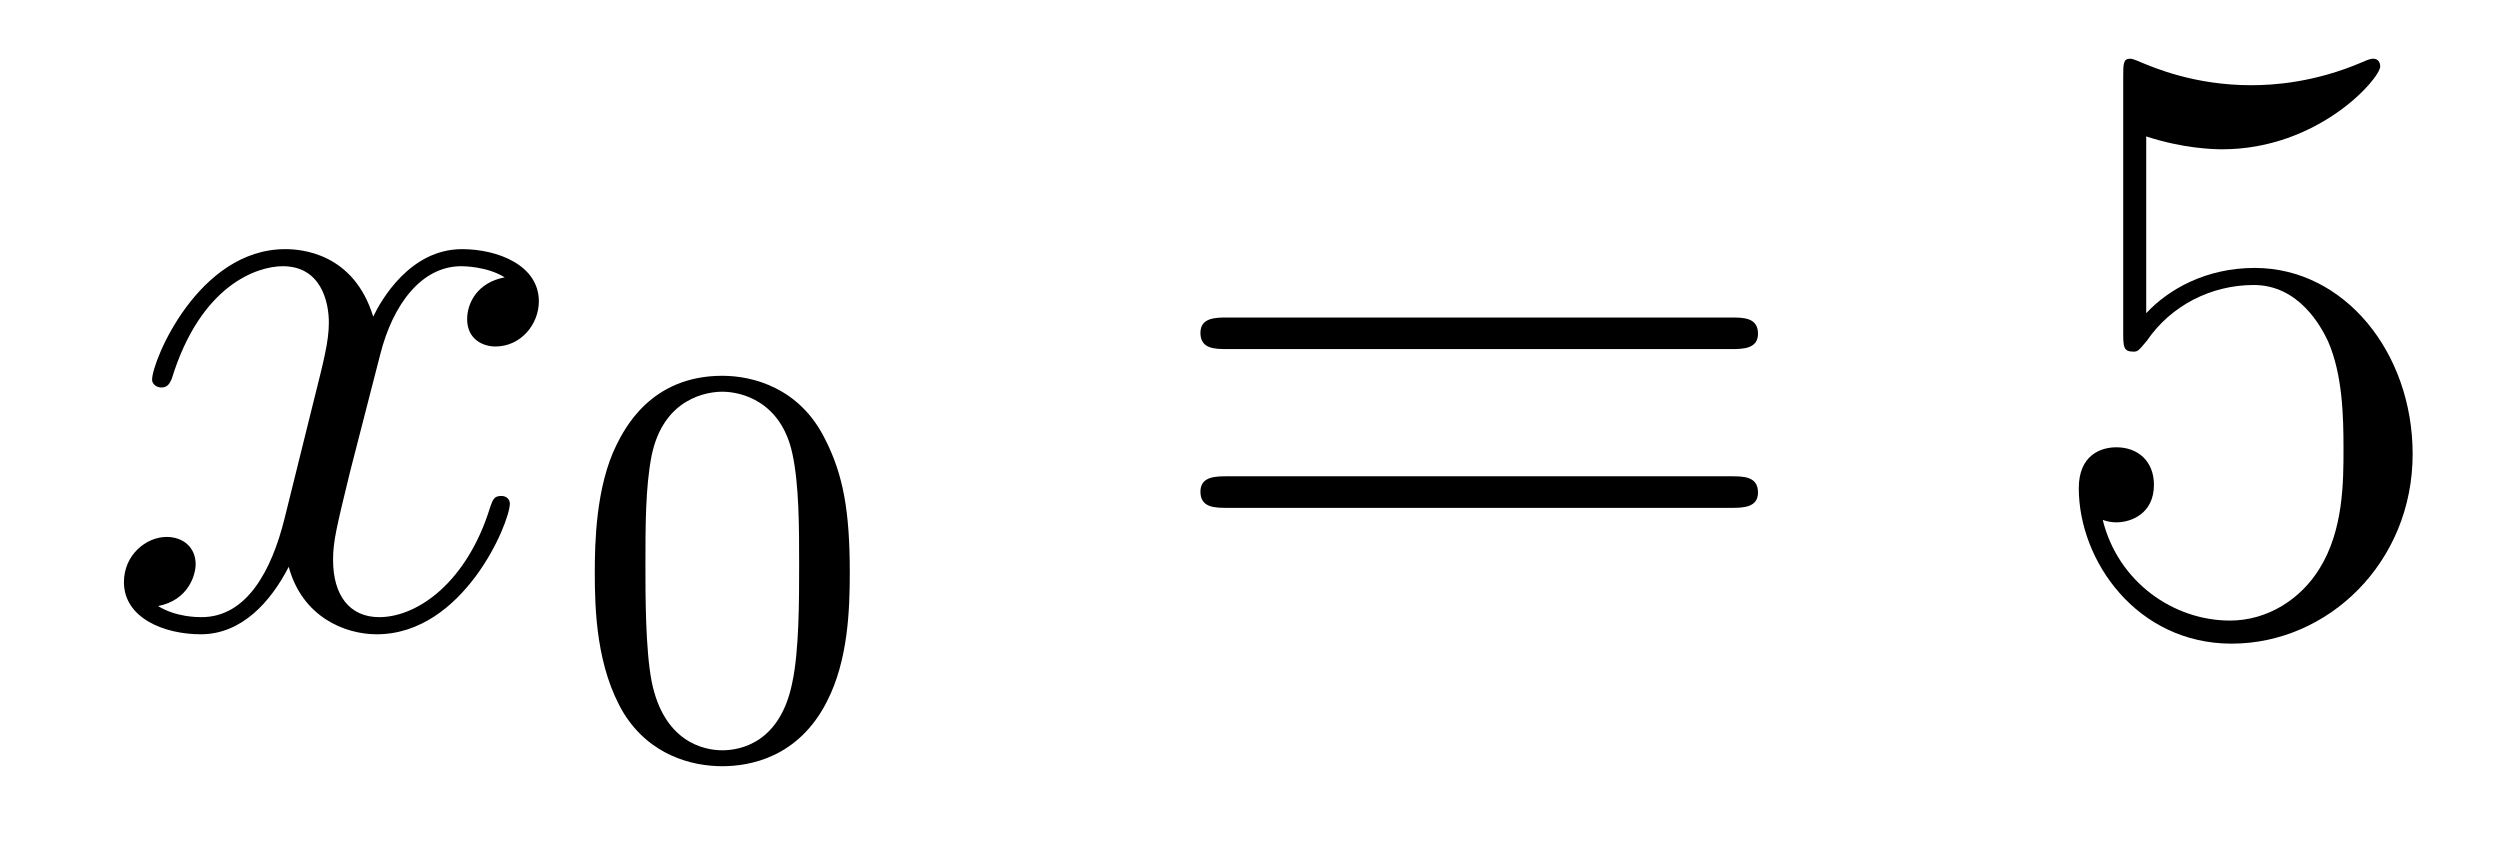 <?xml version='1.0'?>
<!-- This file was generated by dvisvgm 1.14.1 -->
<svg height='12pt' version='1.1' viewBox='0 -12 35 12' width='35pt' xmlns='http://www.w3.org/2000/svg' xmlns:xlink='http://www.w3.org/1999/xlink'>
<g id='page1'>
<g transform='matrix(1 0 0 1 -127 651)'>
<path d='M134.066 -659.117C133.684 -659.046 133.54 -658.759 133.54 -658.532C133.54 -658.245 133.767 -658.149 133.935 -658.149C134.293 -658.149 134.544 -658.46 134.544 -658.782C134.544 -659.285 133.971 -659.512 133.468 -659.512C132.739 -659.512 132.333 -658.794 132.225 -658.567C131.95 -659.464 131.209 -659.512 130.994 -659.512C129.775 -659.512 129.129 -657.946 129.129 -657.683C129.129 -657.635 129.177 -657.575 129.261 -657.575C129.356 -657.575 129.38 -657.647 129.404 -657.695C129.811 -659.022 130.612 -659.273 130.958 -659.273C131.496 -659.273 131.604 -658.771 131.604 -658.484C131.604 -658.221 131.532 -657.946 131.388 -657.372L130.982 -655.734C130.803 -655.017 130.456 -654.36 129.822 -654.36C129.763 -654.36 129.464 -654.36 129.213 -654.515C129.643 -654.599 129.739 -654.957 129.739 -655.101C129.739 -655.34 129.56 -655.483 129.333 -655.483C129.046 -655.483 128.735 -655.232 128.735 -654.85C128.735 -654.348 129.297 -654.12 129.811 -654.12C130.384 -654.12 130.791 -654.575 131.042 -655.065C131.233 -654.36 131.831 -654.12 132.273 -654.12C133.493 -654.12 134.138 -655.687 134.138 -655.949C134.138 -656.009 134.09 -656.057 134.018 -656.057C133.911 -656.057 133.899 -655.997 133.863 -655.902C133.54 -654.85 132.847 -654.36 132.309 -654.36C131.891 -654.36 131.663 -654.67 131.663 -655.16C131.663 -655.423 131.711 -655.615 131.903 -656.404L132.321 -658.029C132.5 -658.747 132.907 -659.273 133.457 -659.273C133.481 -659.273 133.815 -659.273 134.066 -659.117Z' fill-rule='evenodd'/>
<path d='M138.897 -654.982C138.897 -655.834 138.809 -656.352 138.546 -656.862C138.195 -657.564 137.55 -657.739 137.112 -657.739C136.107 -657.739 135.741 -656.99 135.629 -656.767C135.342 -656.185 135.327 -655.396 135.327 -654.982C135.327 -654.456 135.351 -653.651 135.733 -653.014C136.1 -652.424 136.689 -652.273 137.112 -652.273C137.494 -652.273 138.179 -652.392 138.578 -653.181C138.873 -653.755 138.897 -654.464 138.897 -654.982ZM137.112 -652.496C136.841 -652.496 136.291 -652.623 136.123 -653.46C136.036 -653.914 136.036 -654.663 136.036 -655.077C136.036 -655.627 136.036 -656.185 136.123 -656.623C136.291 -657.436 136.913 -657.516 137.112 -657.516C137.382 -657.516 137.933 -657.38 138.092 -656.655C138.188 -656.217 138.188 -655.619 138.188 -655.077C138.188 -654.607 138.188 -653.89 138.092 -653.444C137.924 -652.607 137.375 -652.496 137.112 -652.496Z' fill-rule='evenodd'/>
<path d='M151.229 -658.113C151.396 -658.113 151.612 -658.113 151.612 -658.328C151.612 -658.555 151.408 -658.555 151.229 -658.555H144.188C144.021 -658.555 143.806 -658.555 143.806 -658.34C143.806 -658.113 144.009 -658.113 144.188 -658.113H151.229ZM151.229 -655.89C151.396 -655.89 151.612 -655.89 151.612 -656.105C151.612 -656.332 151.408 -656.332 151.229 -656.332H144.188C144.021 -656.332 143.806 -656.332 143.806 -656.117C143.806 -655.89 144.009 -655.89 144.188 -655.89H151.229Z' fill-rule='evenodd'/>
<path d='M157.047 -661.09C157.561 -660.922 157.98 -660.91 158.111 -660.91C159.462 -660.91 160.323 -661.902 160.323 -662.07C160.323 -662.118 160.299 -662.178 160.227 -662.178C160.203 -662.178 160.179 -662.178 160.072 -662.13C159.402 -661.843 158.828 -661.807 158.518 -661.807C157.729 -661.807 157.167 -662.046 156.94 -662.142C156.856 -662.178 156.832 -662.178 156.82 -662.178C156.725 -662.178 156.725 -662.106 156.725 -661.914V-658.364C156.725 -658.149 156.725 -658.077 156.868 -658.077C156.928 -658.077 156.94 -658.089 157.059 -658.233C157.394 -658.723 157.956 -659.01 158.553 -659.01C159.187 -659.01 159.498 -658.424 159.593 -658.221C159.797 -657.754 159.809 -657.169 159.809 -656.714C159.809 -656.26 159.809 -655.579 159.474 -655.041C159.211 -654.611 158.745 -654.312 158.219 -654.312C157.43 -654.312 156.653 -654.85 156.438 -655.722C156.498 -655.698 156.569 -655.687 156.629 -655.687C156.832 -655.687 157.155 -655.806 157.155 -656.212C157.155 -656.547 156.928 -656.738 156.629 -656.738C156.414 -656.738 156.103 -656.631 156.103 -656.165C156.103 -655.148 156.916 -653.989 158.243 -653.989C159.593 -653.989 160.777 -655.125 160.777 -656.643C160.777 -658.065 159.821 -659.249 158.566 -659.249C157.884 -659.249 157.358 -658.95 157.047 -658.615V-661.09Z' fill-rule='evenodd'/>
</g>
</g>
</svg>
